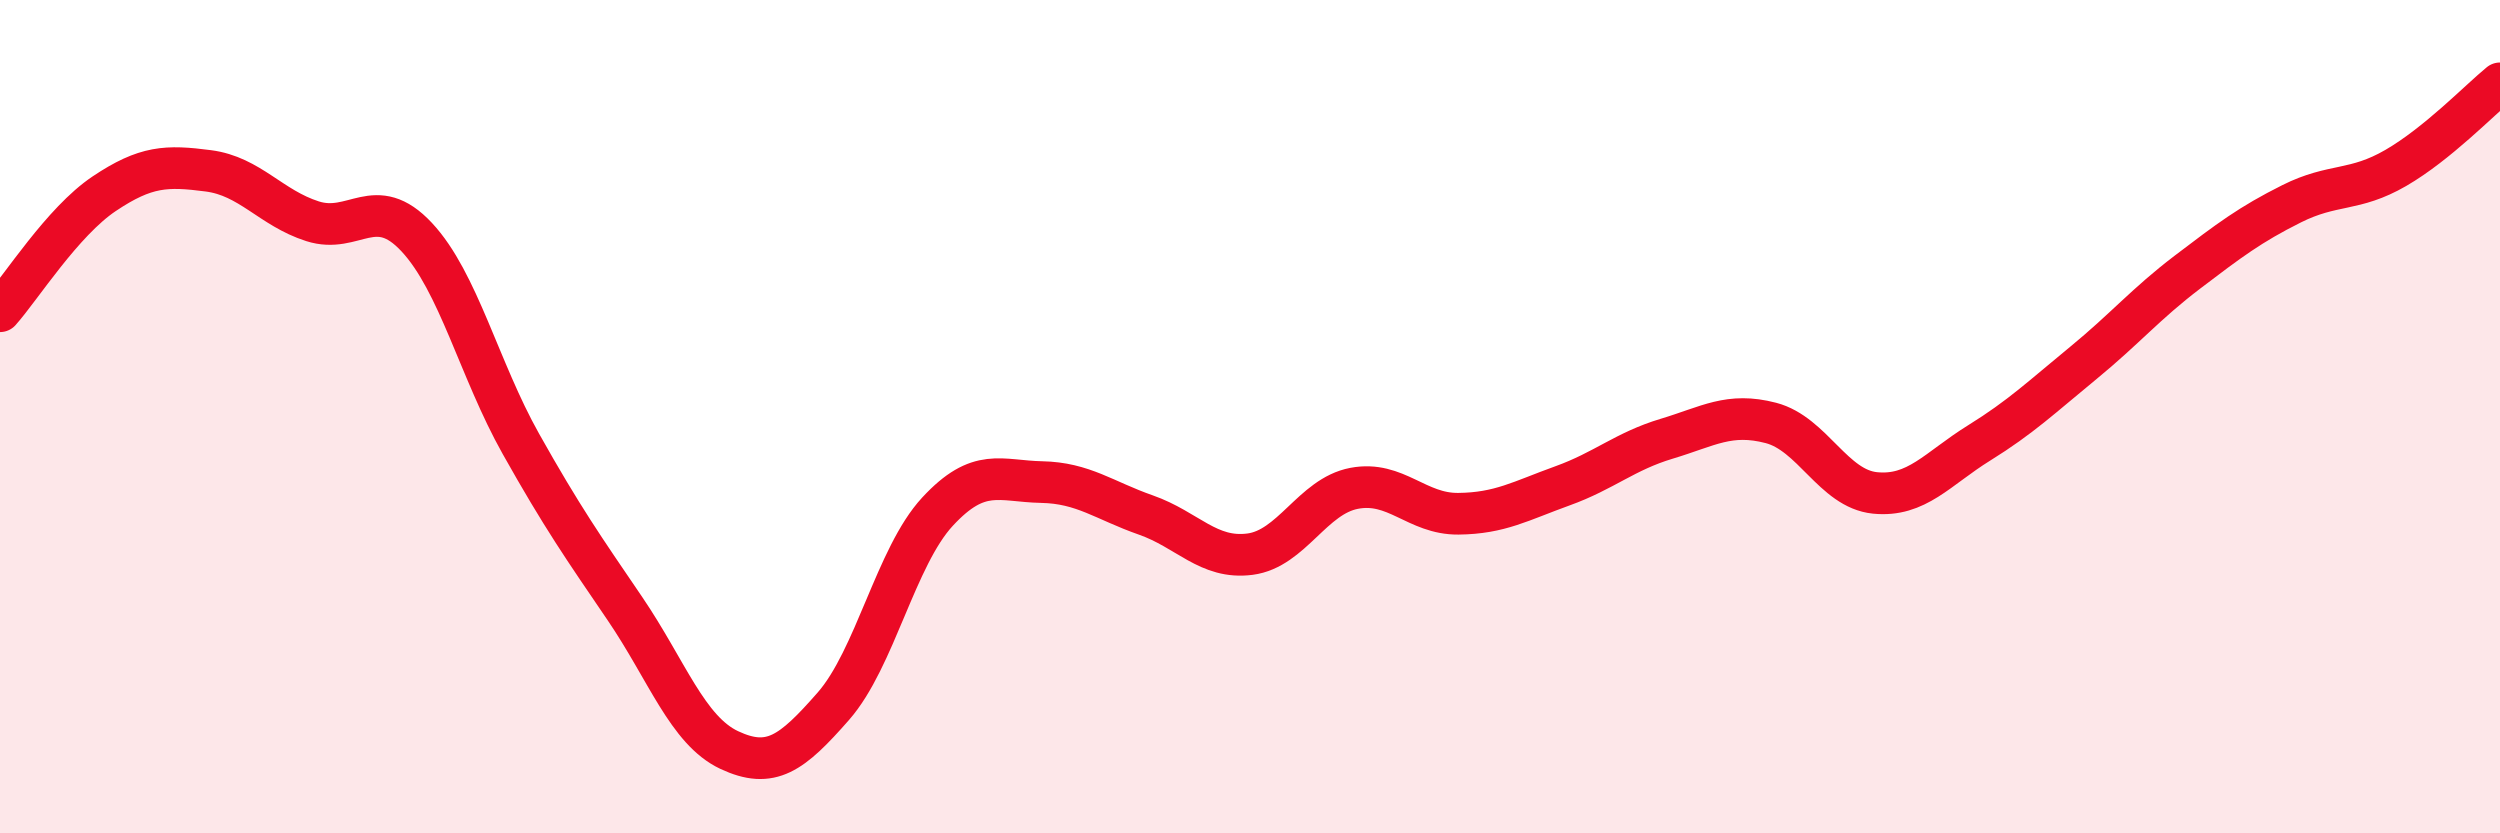 
    <svg width="60" height="20" viewBox="0 0 60 20" xmlns="http://www.w3.org/2000/svg">
      <path
        d="M 0,7.47 C 0.5,6.91 1.5,5.32 2.5,4.65 C 3.5,3.98 4,3.97 5,4.1 C 6,4.23 6.5,4.99 7.5,5.31 C 8.5,5.63 9,4.62 10,5.69 C 11,6.76 11.5,8.87 12.5,10.65 C 13.5,12.43 14,13.14 15,14.61 C 16,16.08 16.5,17.53 17.5,18 C 18.5,18.47 19,18.09 20,16.95 C 21,15.81 21.5,13.36 22.5,12.28 C 23.5,11.2 24,11.55 25,11.57 C 26,11.59 26.5,12.01 27.5,12.36 C 28.5,12.71 29,13.43 30,13.3 C 31,13.17 31.5,11.91 32.5,11.72 C 33.5,11.53 34,12.34 35,12.33 C 36,12.32 36.5,12.02 37.5,11.66 C 38.5,11.3 39,10.83 40,10.53 C 41,10.23 41.5,9.89 42.5,10.15 C 43.5,10.41 44,11.73 45,11.83 C 46,11.93 46.5,11.25 47.5,10.63 C 48.5,10.01 49,9.53 50,8.71 C 51,7.89 51.5,7.29 52.5,6.53 C 53.5,5.77 54,5.39 55,4.89 C 56,4.39 56.5,4.61 57.5,4.03 C 58.5,3.45 59.5,2.41 60,2L60 20L0 20Z"
        fill="#EB0A25"
        opacity="0.1"
        stroke-linecap="round"
        stroke-linejoin="round"
      />
      <path
        d="M 0,7.47 C 0.5,6.91 1.5,5.32 2.5,4.65 C 3.5,3.98 4,3.97 5,4.1 C 6,4.23 6.5,4.99 7.5,5.31 C 8.5,5.63 9,4.62 10,5.69 C 11,6.76 11.5,8.87 12.5,10.65 C 13.5,12.43 14,13.14 15,14.61 C 16,16.08 16.5,17.53 17.5,18 C 18.5,18.47 19,18.09 20,16.95 C 21,15.81 21.5,13.36 22.5,12.28 C 23.5,11.2 24,11.55 25,11.57 C 26,11.59 26.5,12.01 27.5,12.36 C 28.5,12.71 29,13.43 30,13.3 C 31,13.17 31.5,11.91 32.5,11.72 C 33.5,11.53 34,12.34 35,12.33 C 36,12.32 36.5,12.02 37.5,11.66 C 38.5,11.3 39,10.83 40,10.53 C 41,10.23 41.5,9.89 42.5,10.15 C 43.5,10.41 44,11.73 45,11.83 C 46,11.93 46.5,11.25 47.5,10.63 C 48.5,10.01 49,9.53 50,8.71 C 51,7.89 51.5,7.29 52.5,6.53 C 53.5,5.77 54,5.39 55,4.89 C 56,4.39 56.5,4.61 57.5,4.03 C 58.5,3.45 59.5,2.41 60,2"
        stroke="#EB0A25"
        stroke-width="1"
        fill="none"
        stroke-linecap="round"
        stroke-linejoin="round"
      />
    </svg>
  